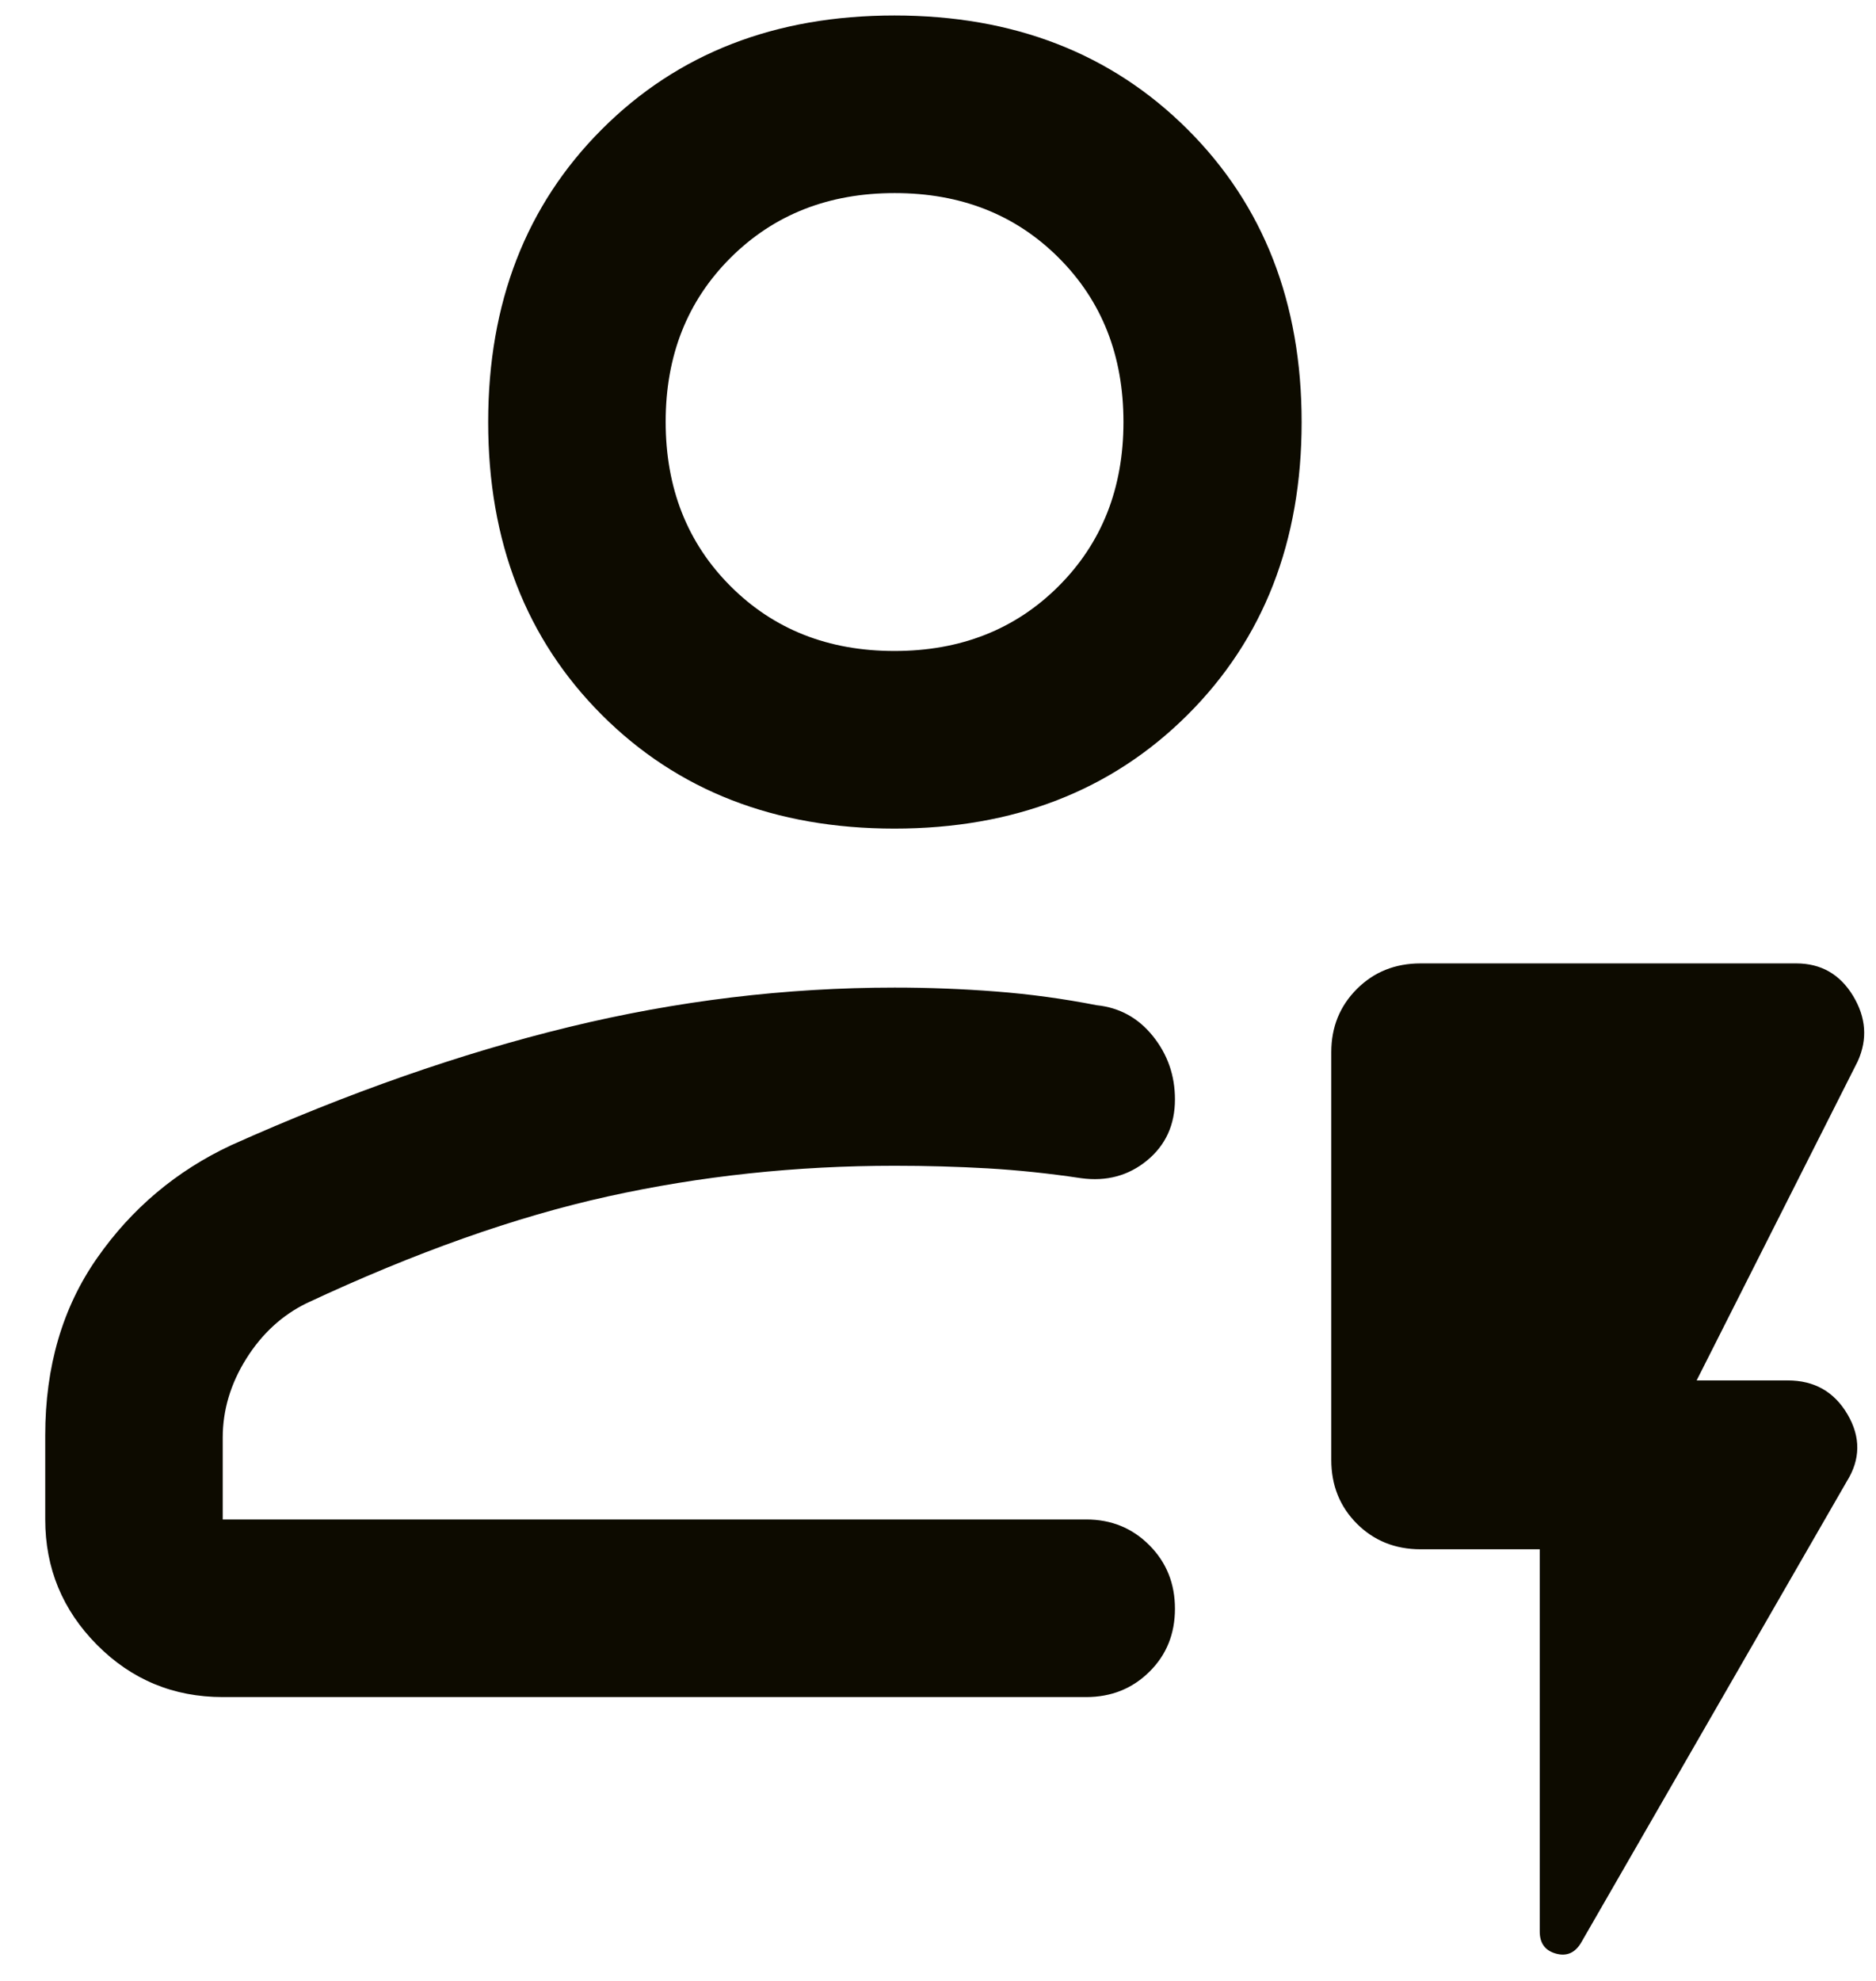 <svg width="36" height="38" viewBox="0 0 36 38" fill="none" xmlns="http://www.w3.org/2000/svg">
<path d="M4.274 32.555C3.329 32.555 2.525 32.221 1.862 31.554C1.199 30.886 0.868 30.084 0.868 29.148V27.532C0.868 26.215 1.2 25.081 1.864 24.132C2.527 23.183 3.384 22.461 4.435 21.969C6.684 20.961 8.846 20.205 10.92 19.701C12.993 19.197 15.076 18.945 17.167 18.945C17.817 18.945 18.465 18.97 19.111 19.02C19.757 19.07 20.401 19.157 21.044 19.283C21.482 19.328 21.843 19.526 22.124 19.876C22.406 20.227 22.547 20.631 22.547 21.089C22.547 21.576 22.369 21.967 22.012 22.261C21.656 22.554 21.233 22.668 20.744 22.601C20.131 22.509 19.535 22.447 18.955 22.413C18.376 22.38 17.78 22.363 17.167 22.363C15.275 22.363 13.441 22.559 11.666 22.951C9.89 23.343 7.961 24.027 5.878 25.002C5.409 25.233 5.024 25.588 4.724 26.067C4.424 26.547 4.274 27.051 4.274 27.58V29.148H20.844C21.325 29.148 21.729 29.313 22.056 29.642C22.384 29.971 22.547 30.377 22.547 30.86C22.547 31.343 22.384 31.747 22.056 32.07C21.729 32.393 21.325 32.555 20.844 32.555H4.274ZM17.164 15.895C14.875 15.895 13.003 15.168 11.549 13.714C10.095 12.259 9.368 10.387 9.368 8.098C9.368 5.809 10.095 3.936 11.549 2.481C13.003 1.025 14.875 0.297 17.164 0.297C19.453 0.297 21.328 1.025 22.788 2.481C24.248 3.936 24.978 5.809 24.978 8.098C24.978 10.387 24.248 12.259 22.788 13.714C21.328 15.168 19.453 15.895 17.164 15.895ZM17.164 12.488C18.434 12.488 19.484 12.074 20.314 11.245C21.144 10.416 21.559 9.366 21.559 8.096C21.559 6.822 21.145 5.772 20.316 4.945C19.488 4.117 18.439 3.704 17.169 3.704C15.899 3.704 14.85 4.117 14.019 4.945C13.189 5.773 12.774 6.821 12.774 8.09C12.774 9.362 13.188 10.414 14.017 11.243C14.845 12.073 15.895 12.488 17.164 12.488ZM29.547 29.72H27.262C26.773 29.72 26.366 29.556 26.038 29.229C25.711 28.901 25.547 28.493 25.547 28.005V20.184C25.547 19.703 25.711 19.299 26.038 18.972C26.366 18.644 26.773 18.481 27.262 18.481H34.469C34.944 18.481 35.307 18.688 35.559 19.102C35.81 19.517 35.841 19.935 35.65 20.358L32.558 26.481H34.307C34.817 26.481 35.199 26.698 35.454 27.133C35.709 27.569 35.703 27.997 35.438 28.42L30.342 37.265C30.226 37.462 30.065 37.533 29.858 37.476C29.651 37.419 29.547 37.278 29.547 37.051V29.72Z" fill="#0D0B00"/>
</svg>
